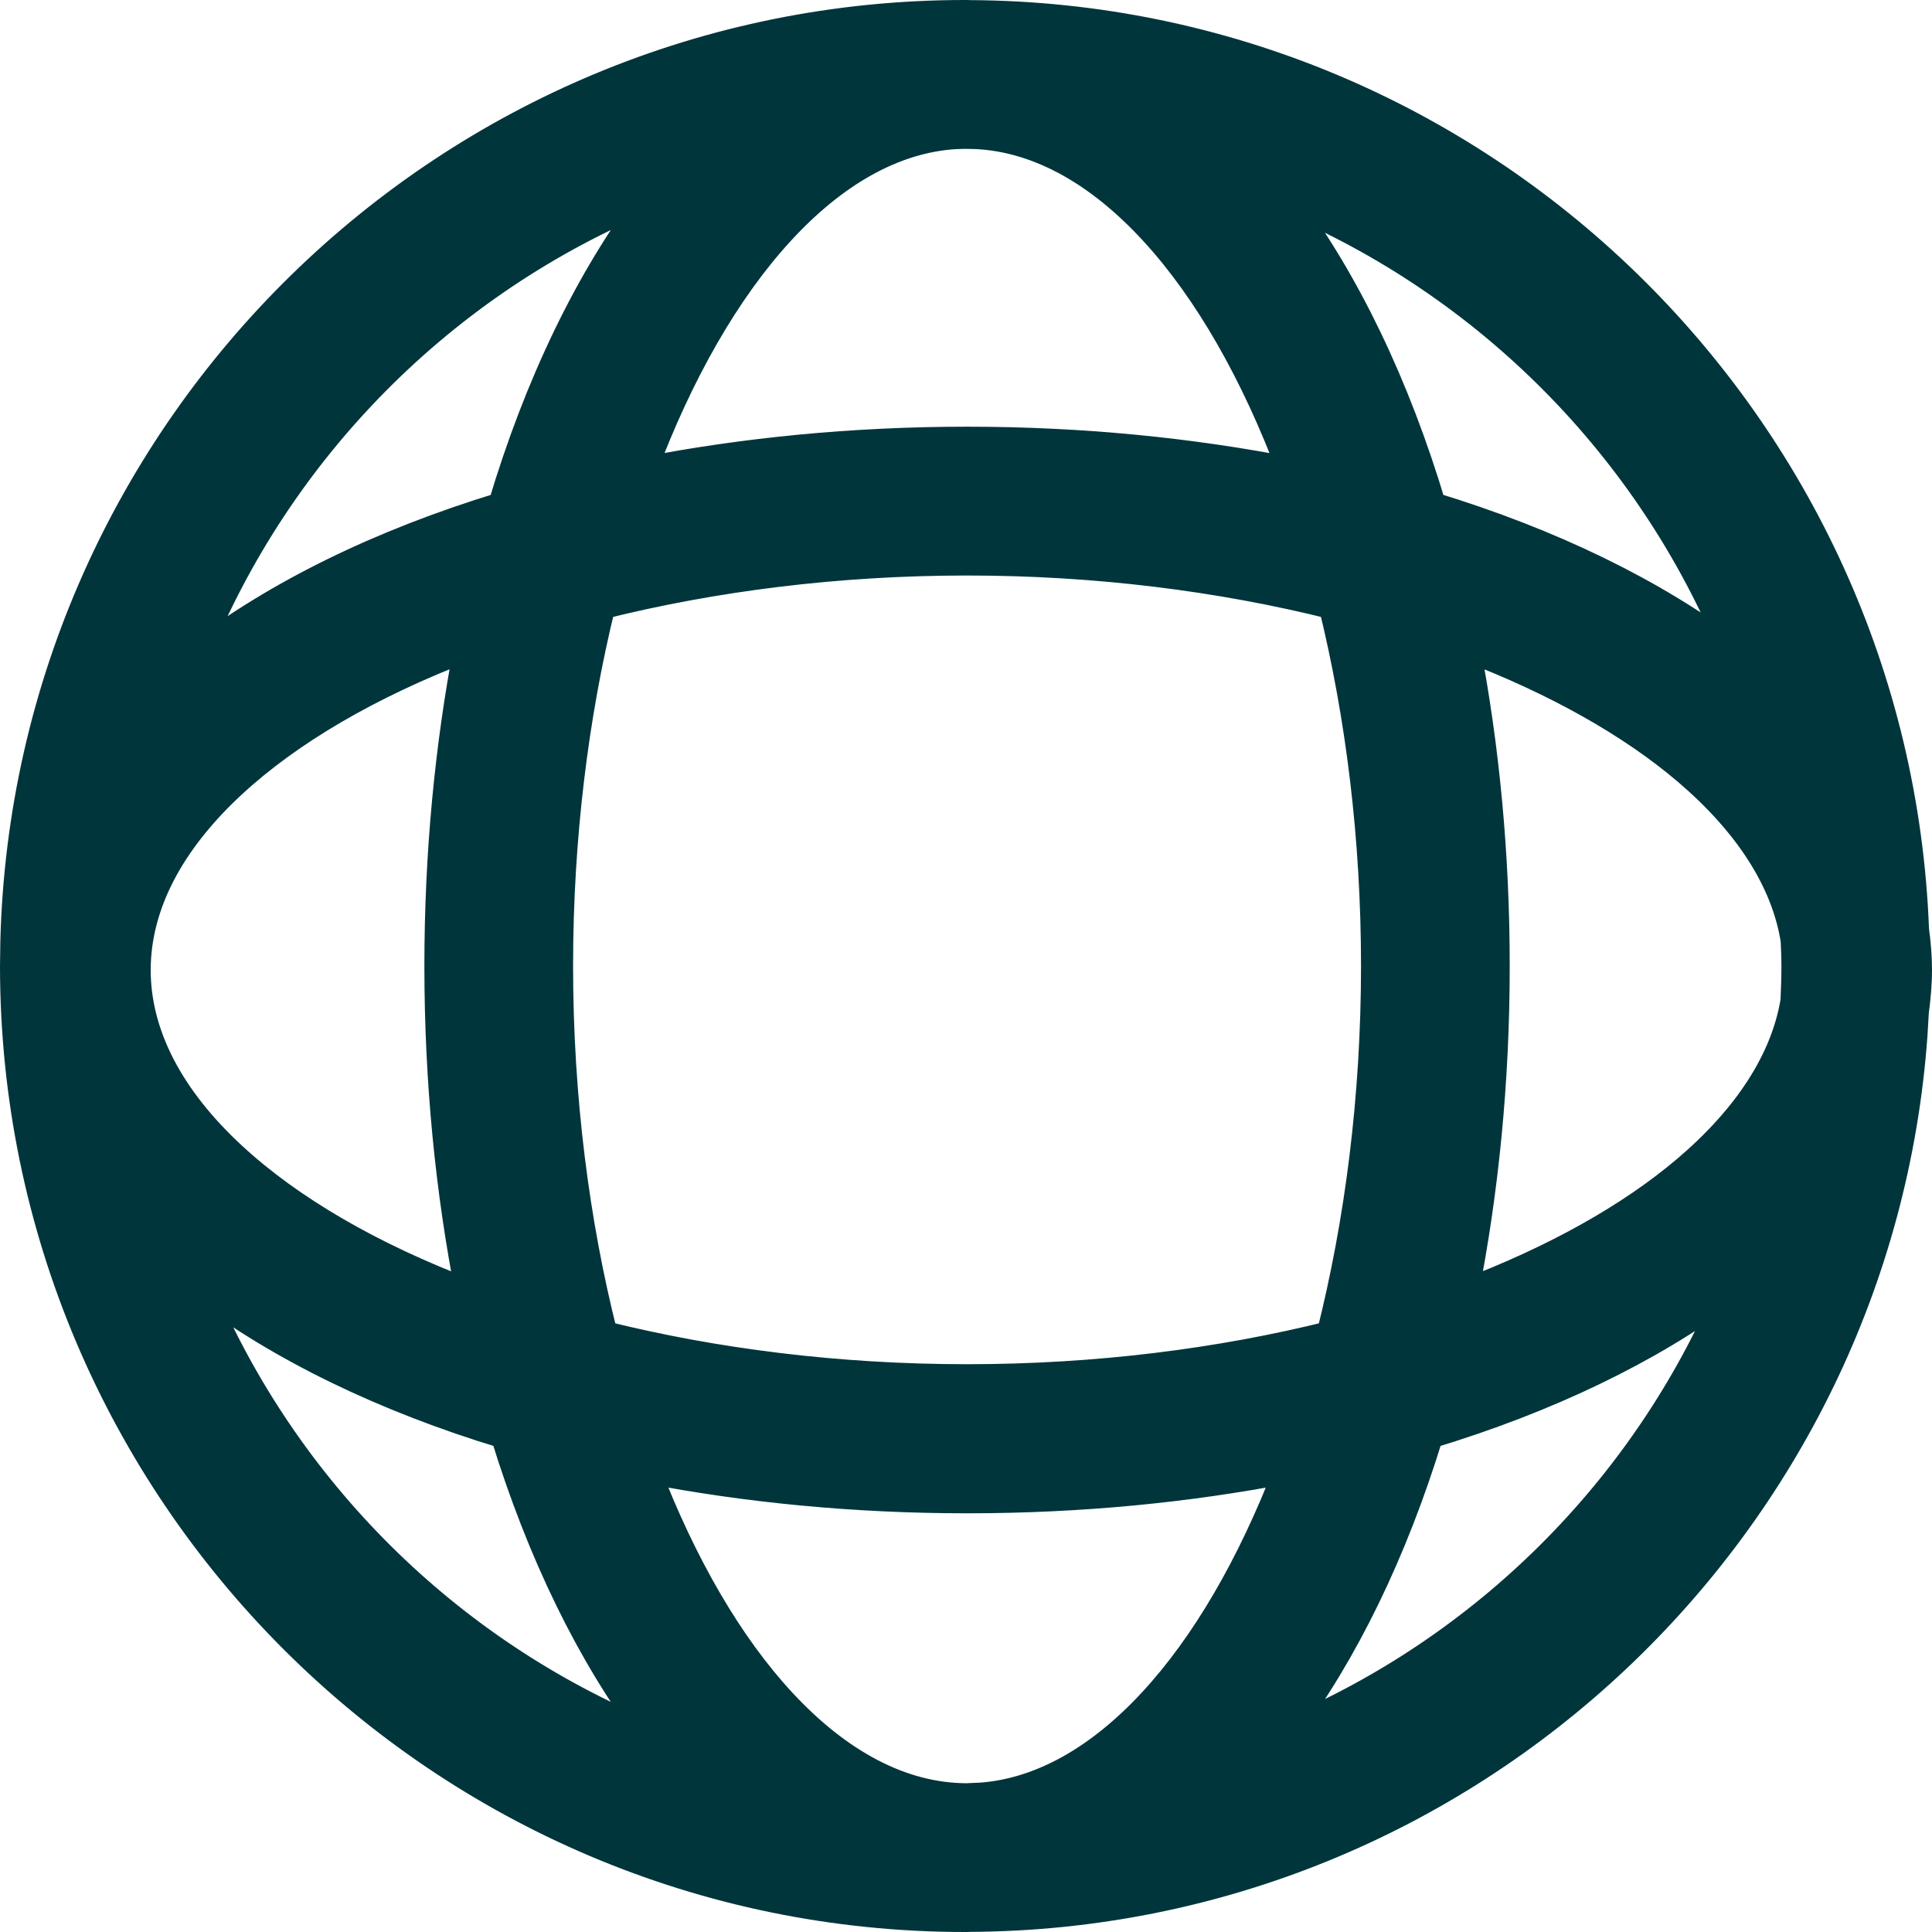 <?xml version="1.0" encoding="UTF-8"?> <svg xmlns="http://www.w3.org/2000/svg" width="35" height="35" viewBox="0 0 35 35" fill="none"><path d="M17.517 0.25C17.532 0.25 17.547 0.251 17.554 0.251C17.56 0.251 17.563 0.252 17.564 0.252H17.565C26.809 0.297 34.35 7.663 34.696 16.842C34.728 17.079 34.75 17.323 34.75 17.572C34.75 17.83 34.726 18.084 34.693 18.33L34.668 18.755C34.025 27.656 26.608 34.704 17.566 34.748H17.565C17.565 34.748 17.562 34.749 17.556 34.749C17.549 34.749 17.534 34.75 17.519 34.75H17.483C7.981 34.75 0.252 27.012 0.25 17.501L0.256 17.057C0.492 7.748 8.127 0.25 17.481 0.25H17.517ZM23.33 26.622C21.522 26.972 19.569 27.165 17.52 27.165C15.471 27.165 13.518 26.971 11.709 26.622C12.378 28.366 13.221 29.811 14.175 30.838C15.204 31.946 16.341 32.551 17.509 32.555C17.51 32.555 17.512 32.555 17.514 32.555C17.52 32.554 17.534 32.553 17.55 32.553L17.768 32.544C18.854 32.464 19.911 31.866 20.872 30.828C21.823 29.802 22.662 28.36 23.33 26.622ZM3.616 23.312C5.158 26.983 8.11 29.916 11.791 31.429C10.699 29.986 9.794 28.133 9.137 25.994C6.961 25.335 5.08 24.42 3.616 23.312ZM31.317 23.389C29.869 24.463 28.025 25.351 25.898 25.994C25.249 28.113 24.356 29.949 23.277 31.386C26.886 29.871 29.782 26.99 31.317 23.389ZM17.519 10.176C15.16 10.176 12.911 10.466 10.9 10.969C10.411 12.959 10.132 15.176 10.132 17.499C10.132 19.883 10.427 22.155 10.94 24.181C12.94 24.679 15.175 24.964 17.519 24.964C19.862 24.964 22.099 24.679 24.099 24.181C24.611 22.154 24.906 19.881 24.906 17.497C24.906 15.176 24.627 12.957 24.138 10.969C22.126 10.466 19.877 10.176 17.519 10.176ZM8.47 11.727C6.706 12.399 5.245 13.251 4.207 14.213C3.089 15.249 2.481 16.395 2.48 17.572C2.48 18.753 3.093 19.903 4.217 20.941C5.26 21.906 6.729 22.759 8.501 23.429C8.139 21.586 7.938 19.594 7.938 17.499C7.938 15.465 8.128 13.525 8.47 11.727ZM26.567 11.729C26.911 13.527 27.1 15.466 27.1 17.499C27.1 19.593 26.898 21.584 26.536 23.426C28.158 22.812 29.527 22.048 30.547 21.182C31.65 20.245 32.329 19.206 32.505 18.134C32.515 17.921 32.522 17.711 32.522 17.499C32.522 17.346 32.515 17.193 32.508 17.033C32.339 15.961 31.667 14.922 30.57 13.983C29.555 13.115 28.188 12.347 26.567 11.729ZM11.792 3.569C8.041 5.11 5.046 8.126 3.531 11.893C4.996 10.765 6.892 9.835 9.089 9.166C9.749 6.956 10.672 5.048 11.792 3.569ZM23.275 3.61C24.382 5.084 25.294 6.977 25.948 9.165C28.094 9.819 29.953 10.724 31.403 11.817C29.892 8.119 26.953 5.154 23.275 3.61ZM17.287 2.453C16.182 2.528 15.108 3.14 14.133 4.205C13.166 5.26 12.312 6.745 11.644 8.534C13.47 8.178 15.446 7.98 17.519 7.98C19.591 7.98 21.566 8.179 23.393 8.536C22.726 6.752 21.876 5.27 20.913 4.216C19.877 3.081 18.729 2.458 17.55 2.447V2.446C17.535 2.446 17.521 2.446 17.516 2.445C17.512 2.445 17.51 2.445 17.509 2.445L17.287 2.453Z" fill="#01353C" stroke="#01353C" stroke-width="0.5"></path></svg> 